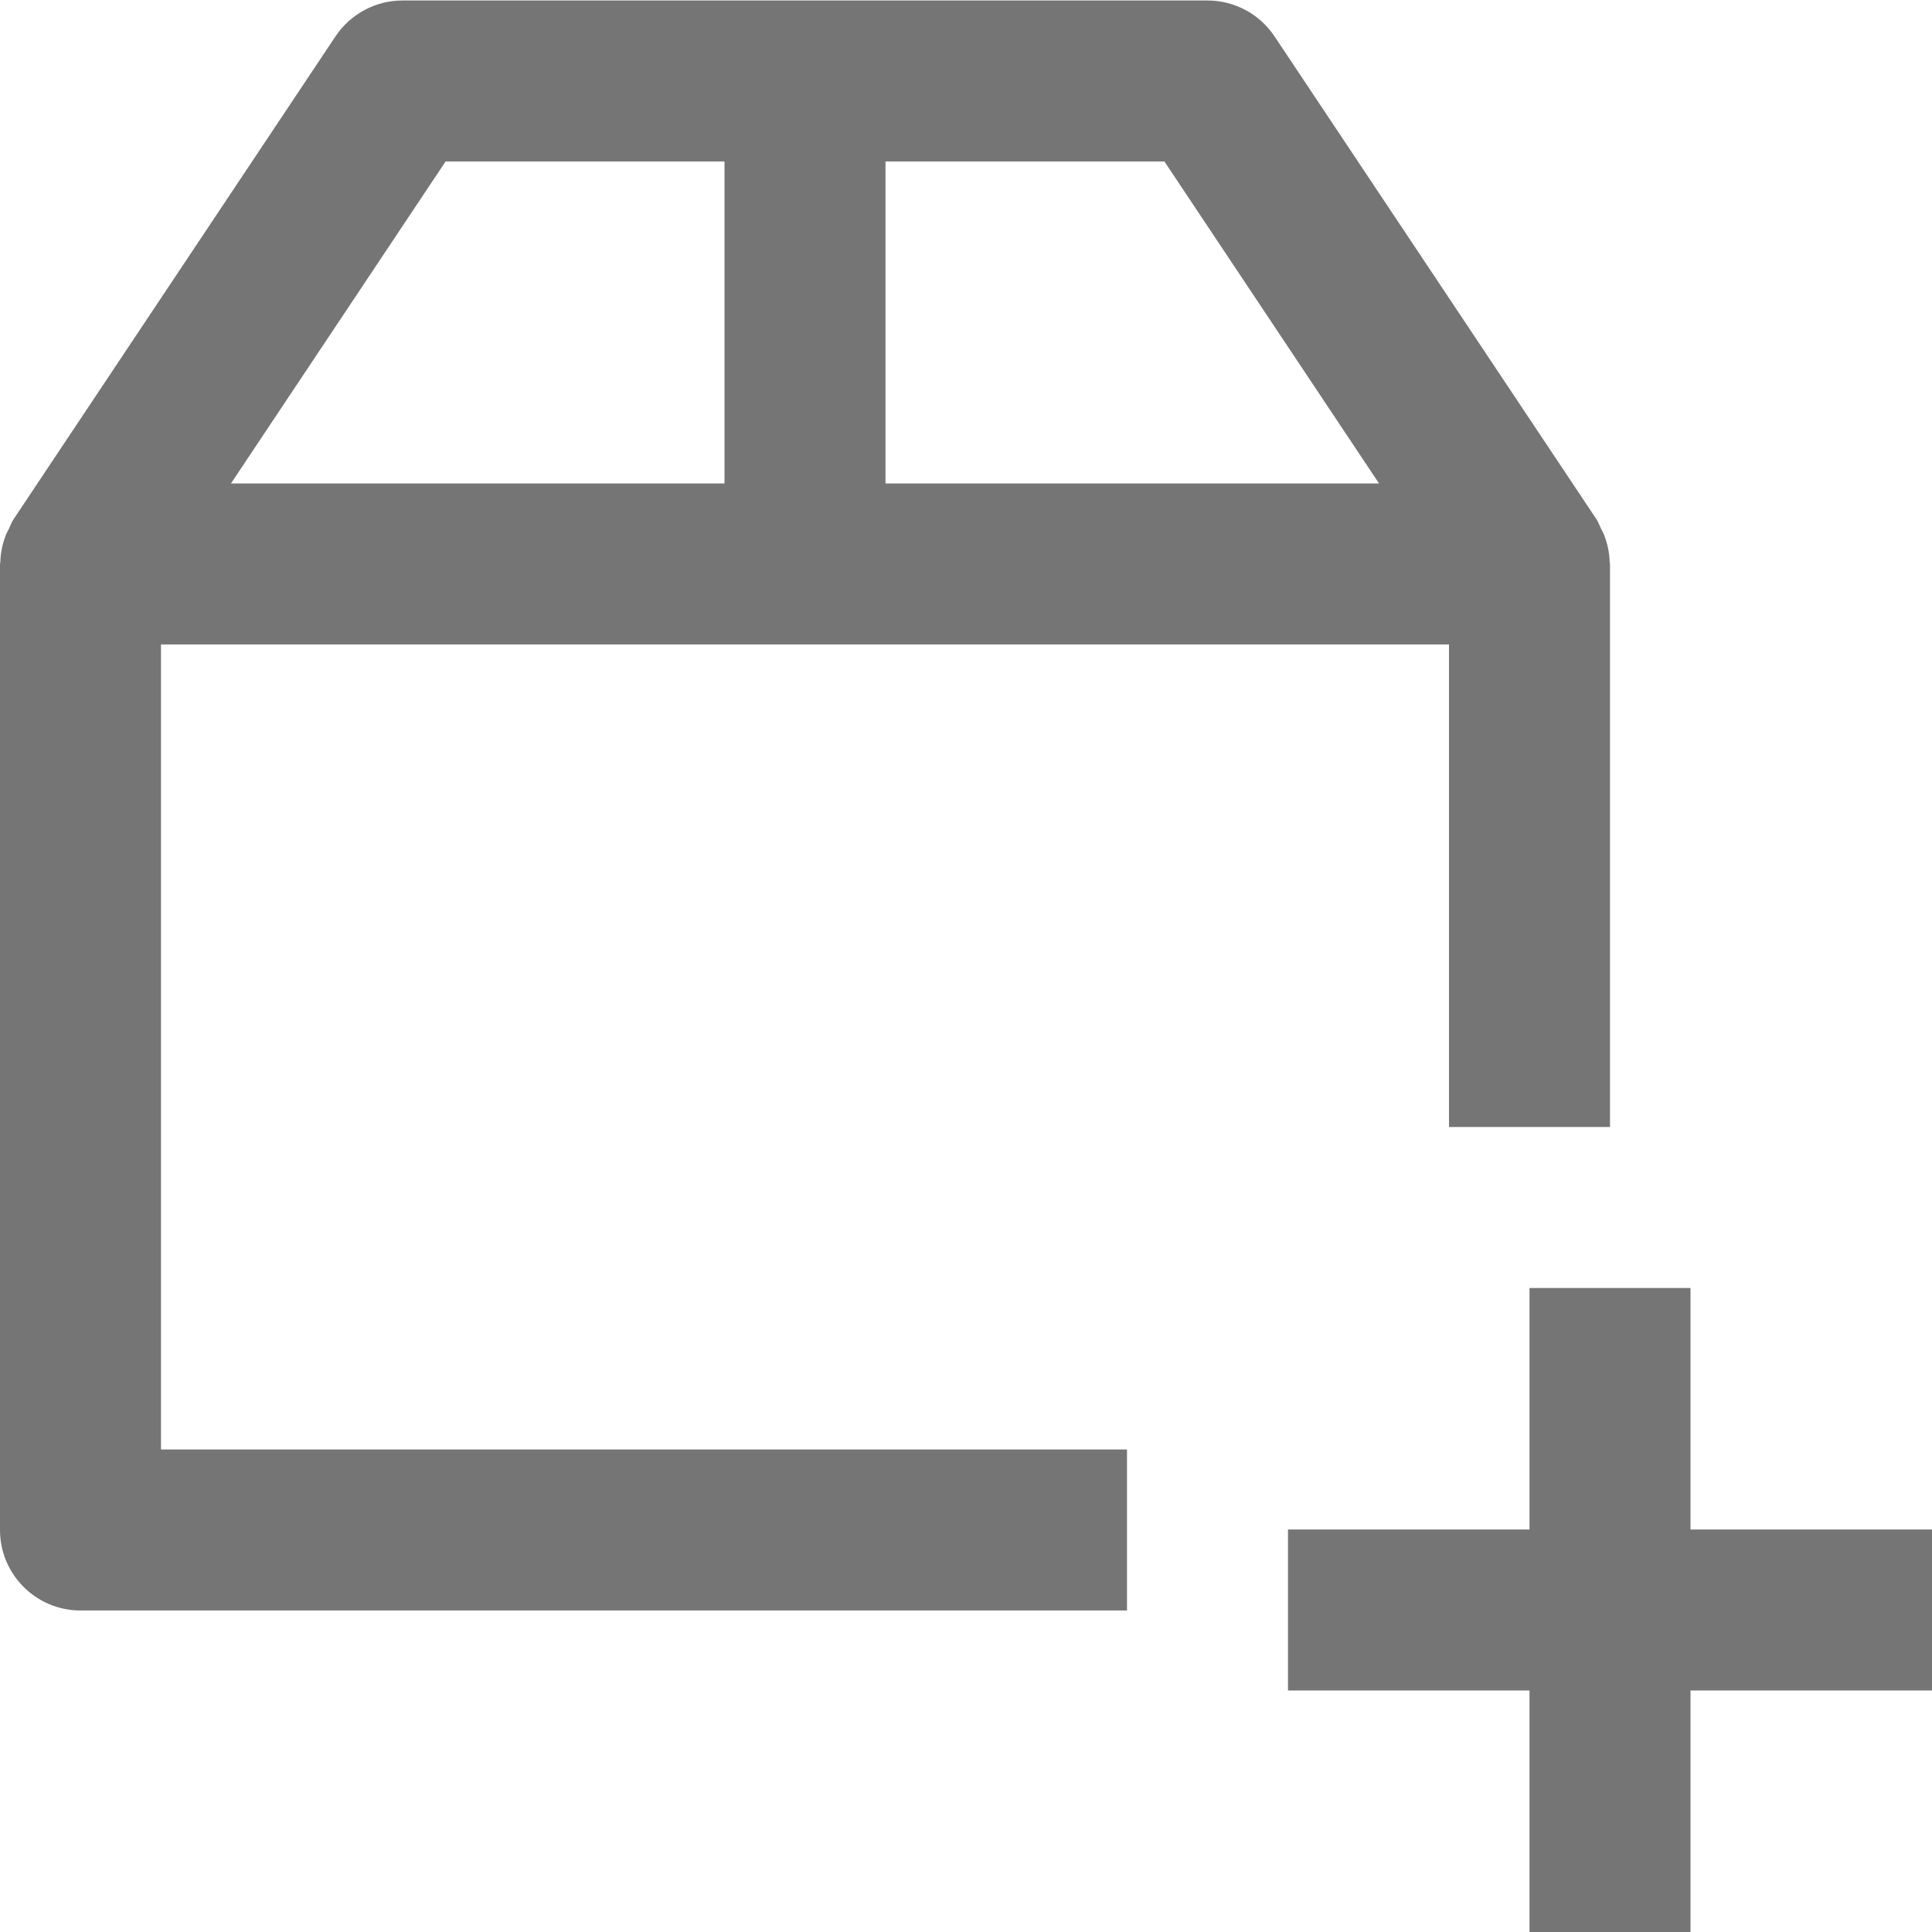 <?xml version="1.0" encoding="utf-8"?>
<!-- Generator: Adobe Illustrator 16.0.0, SVG Export Plug-In . SVG Version: 6.00 Build 0)  -->
<!DOCTYPE svg PUBLIC "-//W3C//DTD SVG 1.1//EN" "http://www.w3.org/Graphics/SVG/1.1/DTD/svg11.dtd">
<svg version="1.1" xmlns="http://www.w3.org/2000/svg" xmlns:xlink="http://www.w3.org/1999/xlink" x="0px" y="0px" width="24px"
	 height="24px" viewBox="0 0 24 24" enable-background="new 0 0 24 24" xml:space="preserve">
<g id="Frames-24px">
	<rect fill="none" width="24" height="24"/>
</g>
<g id="Solid">
	<g>
		<path fill="#757575" d="M2,8.006h16V14h2V7.006c0-0.007-0.003-0.012-0.004-0.019c-0.002-0.116-0.026-0.229-0.068-0.339
			c-0.011-0.028-0.025-0.053-0.039-0.08c-0.019-0.038-0.032-0.08-0.057-0.117l-4-6C15.646,0.173,15.334,0.006,15,0.006H5
			c-0.334,0-0.646,0.167-0.832,0.445l-4,6C0.143,6.488,0.13,6.53,0.111,6.568C0.098,6.596,0.083,6.62,0.072,6.648
			C0.03,6.758,0.006,6.871,0.004,6.987C0.003,6.994,0,6.999,0,7.006v12c0,0.552,0.448,1,1,1h13v-2H2V8.006z M17.131,6.006H11v-4
			h3.465L17.131,6.006z M5.535,2.006H9v4H2.869L5.535,2.006z"/>
		<polygon fill="#757575" points="24,19 21,19 21,16 19,16 19,19 16,19 16,21 19,21 19,24 21,24 21,21 24,21 		"/>
	</g>
</g>
</svg>
